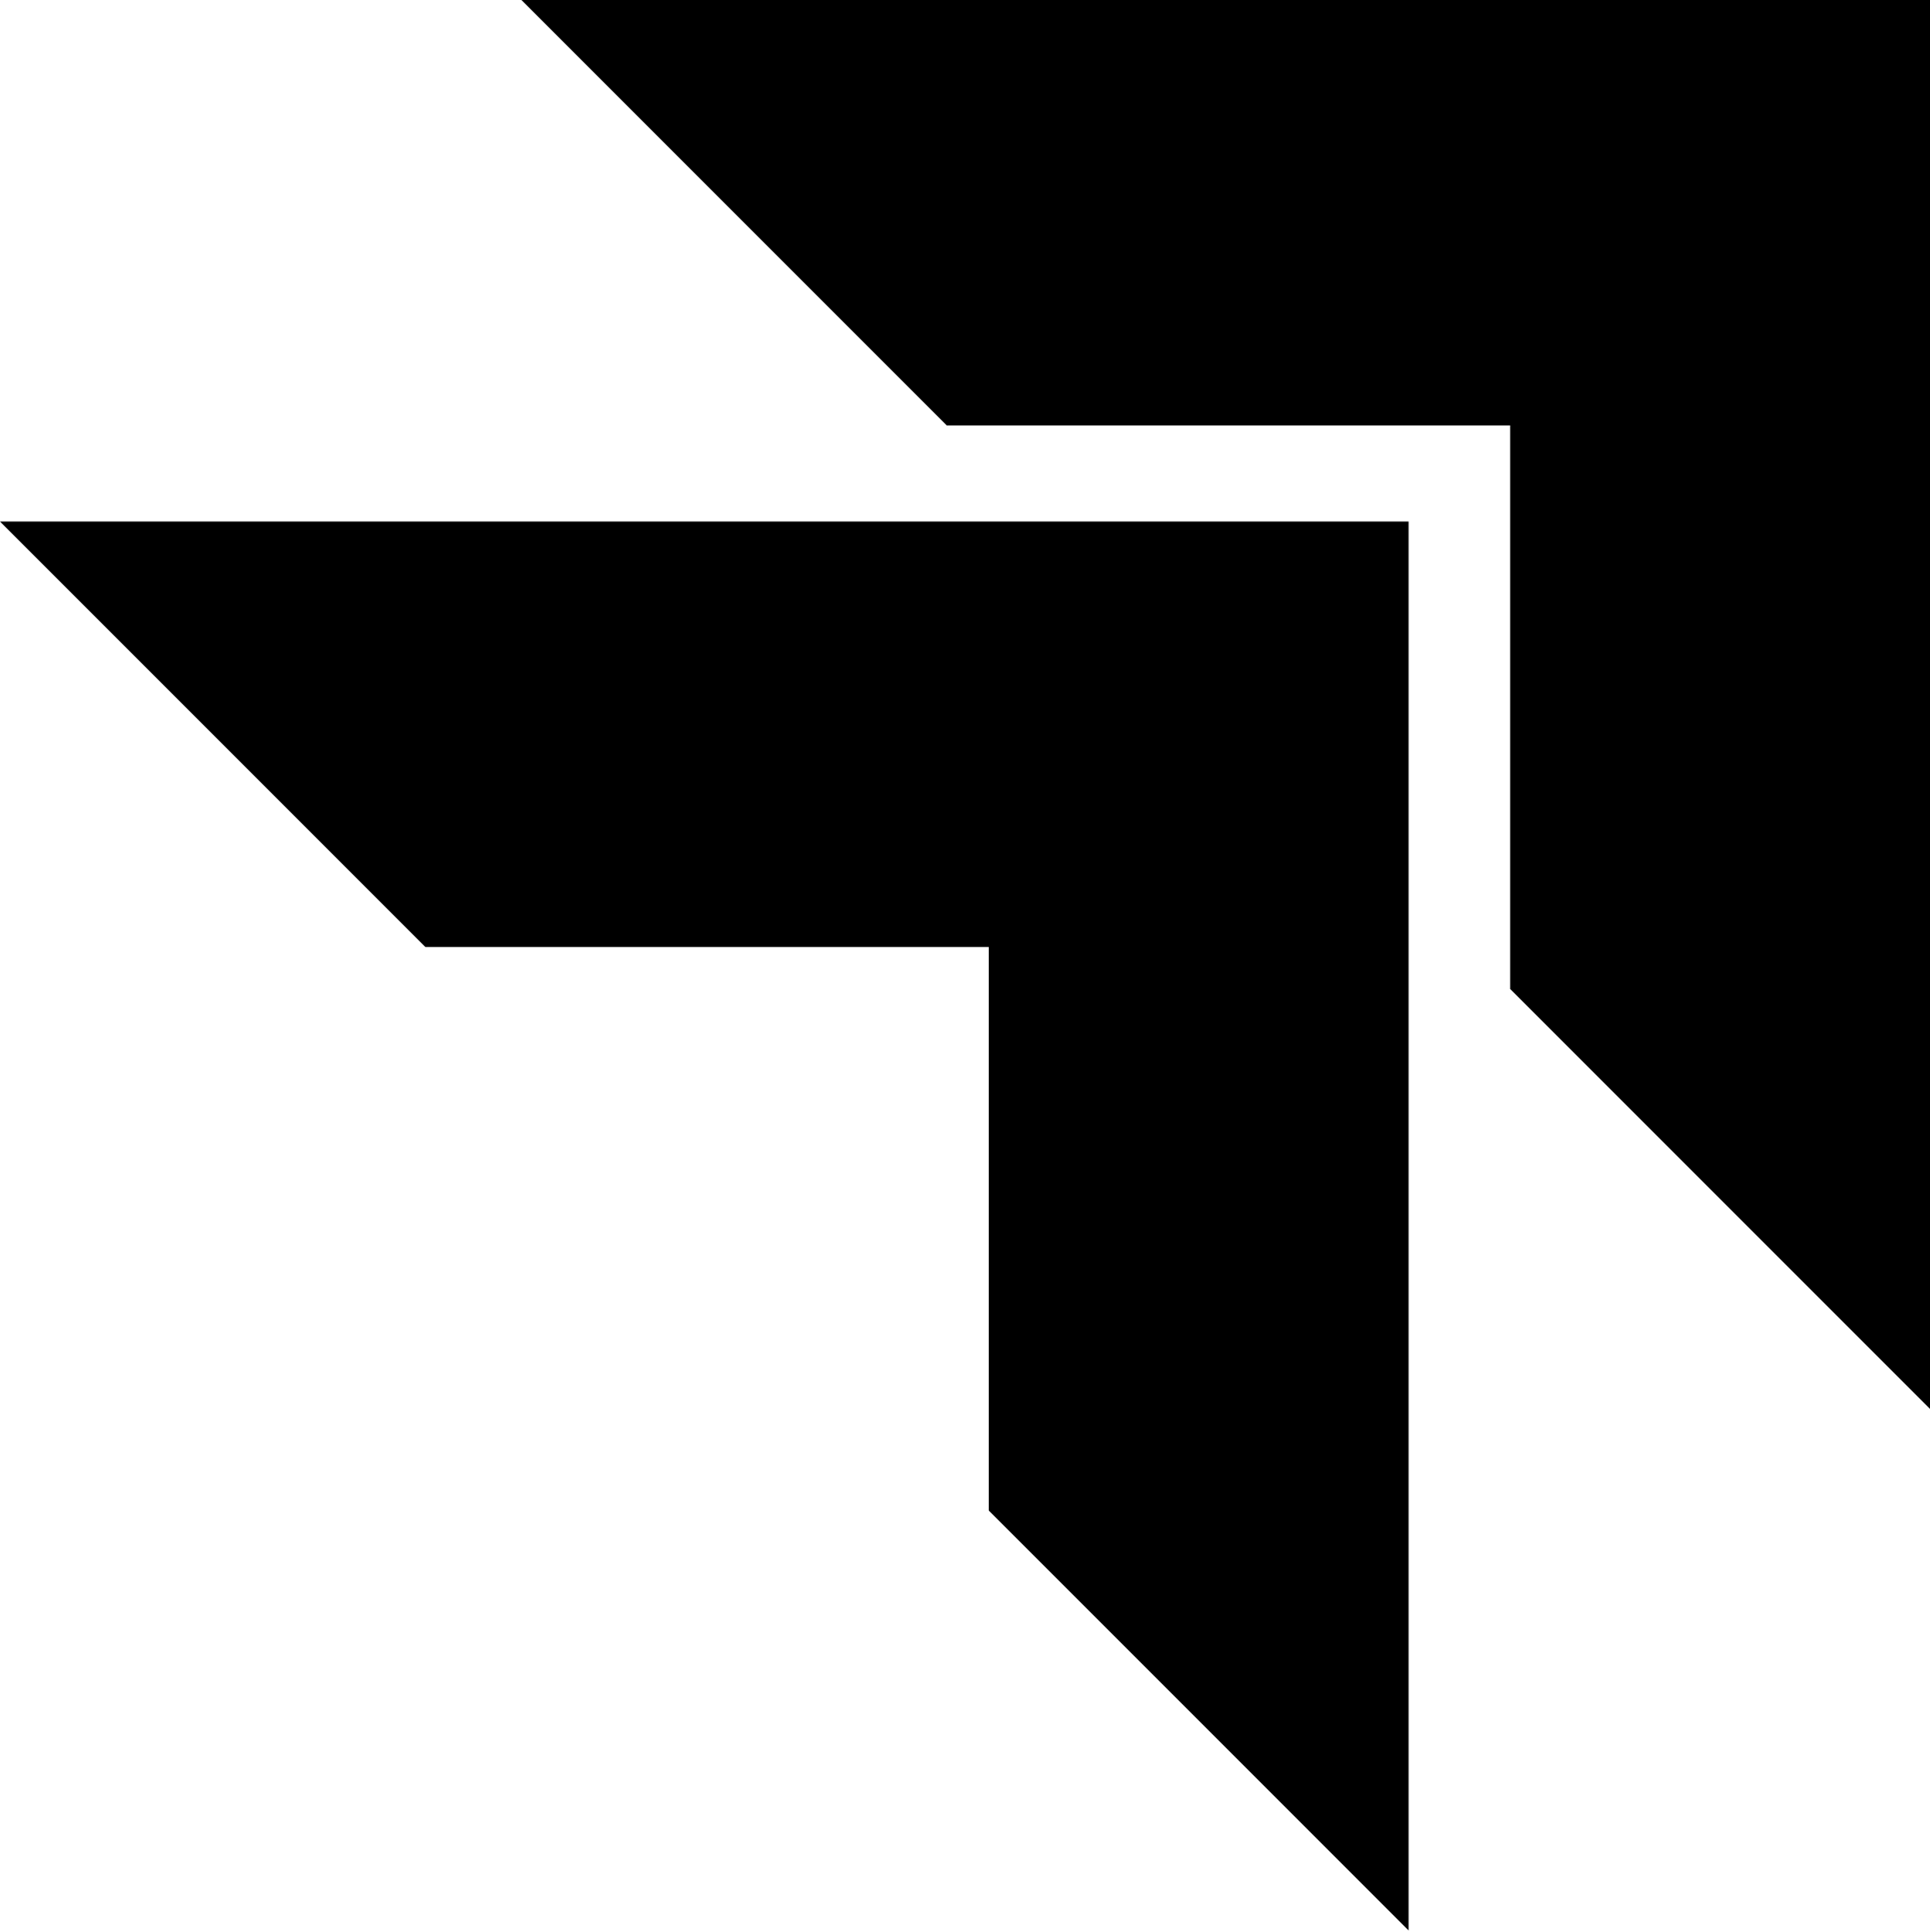 <svg xmlns="http://www.w3.org/2000/svg" viewBox="0 0 1e3 1001" width="1000" height="1001">
  <defs/>
  <path d="M 782.484 512.318 L 1e3 729.834 L 1e3 -22737368e-20 L 270.166 -22737368e-20 L 490.551 220.384 L 782.484 220.384 Z M 512.318 782.484 L 729.834 1e3 L 729.834 270.166 L -1762146e-18 270.166 L 220.384 490.55 L 512.318 490.55 Z" fill="black"/>
</svg>
